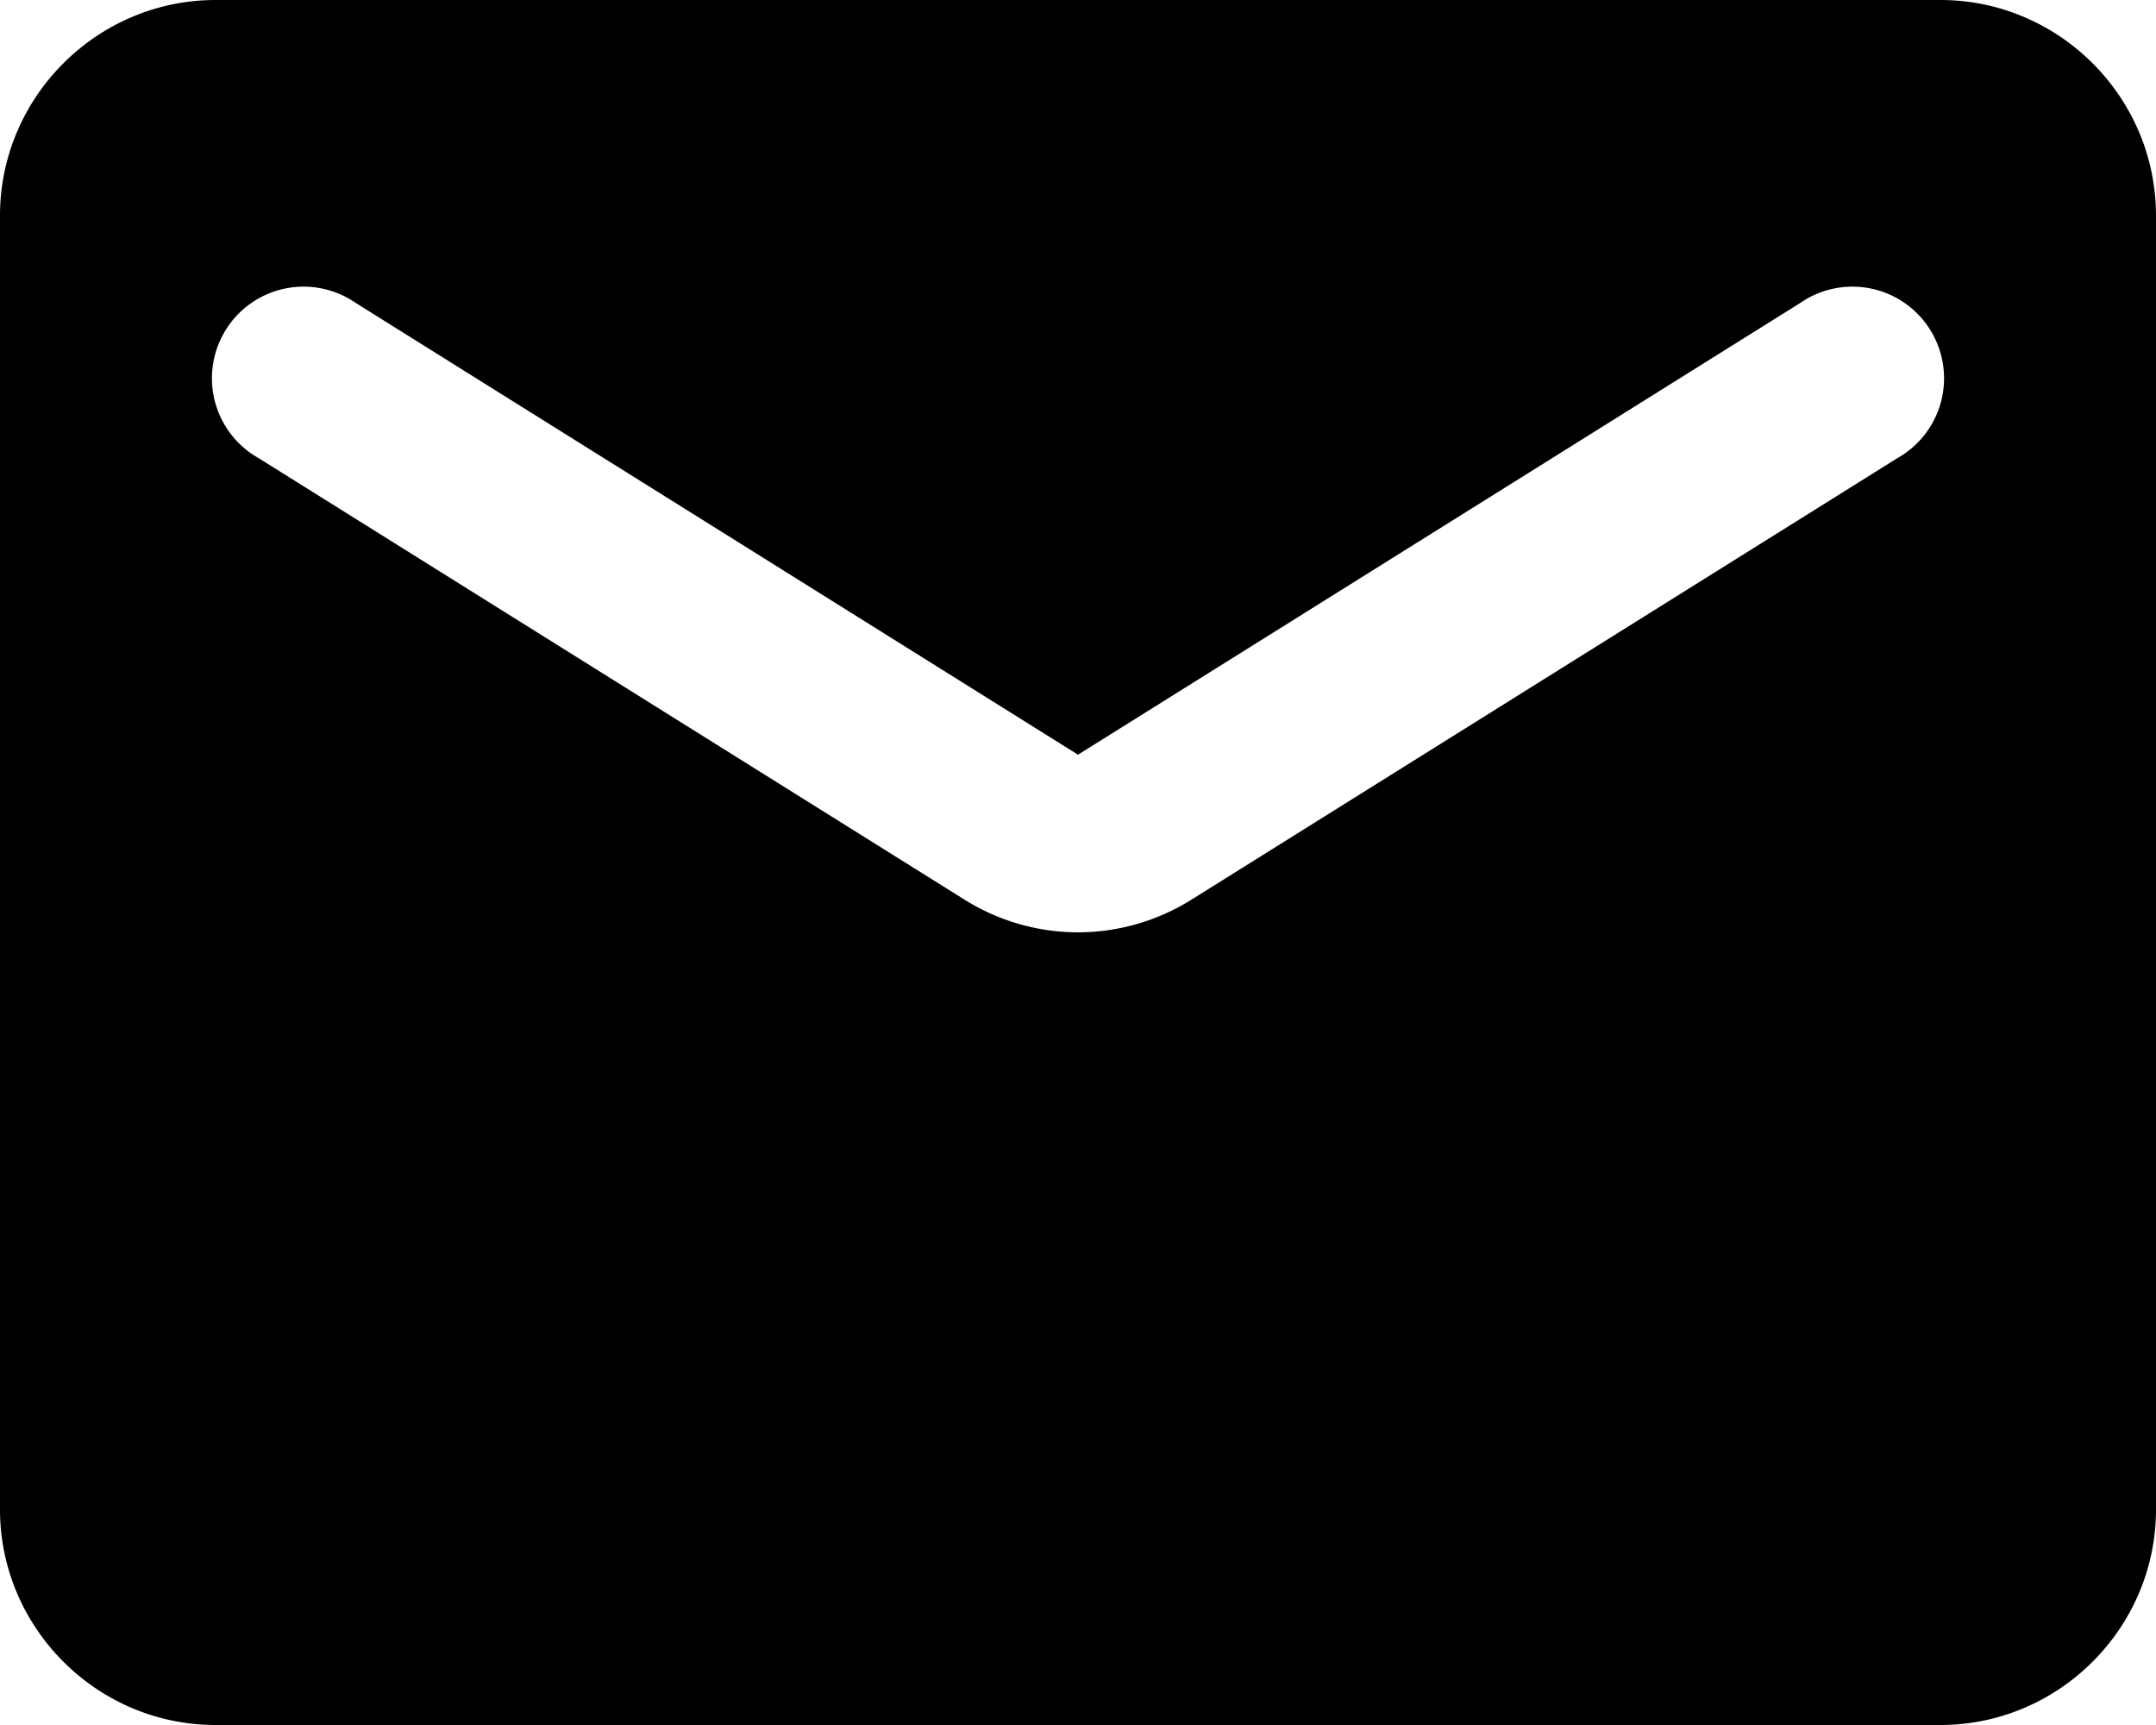 <svg width="20" height="16" viewBox="0 0 20 16" xmlns="http://www.w3.org/2000/svg">
    <path d="M18 0H2C.9 0 0 .9 0 2v12c0 1.1.9 2 2 2h16c1.1 0 2-.9 2-2V2c0-1.1-.9-2-2-2zm-.4 4.25-6.54 4.09c-.65.41-1.47.41-2.12 0L2.4 4.25a.85.85 0 1 1 .9-1.44L10 7l6.7-4.19a.85.85 0 1 1 .9 1.44z" fill="#000" fill-rule="nonzero"/>
</svg>

